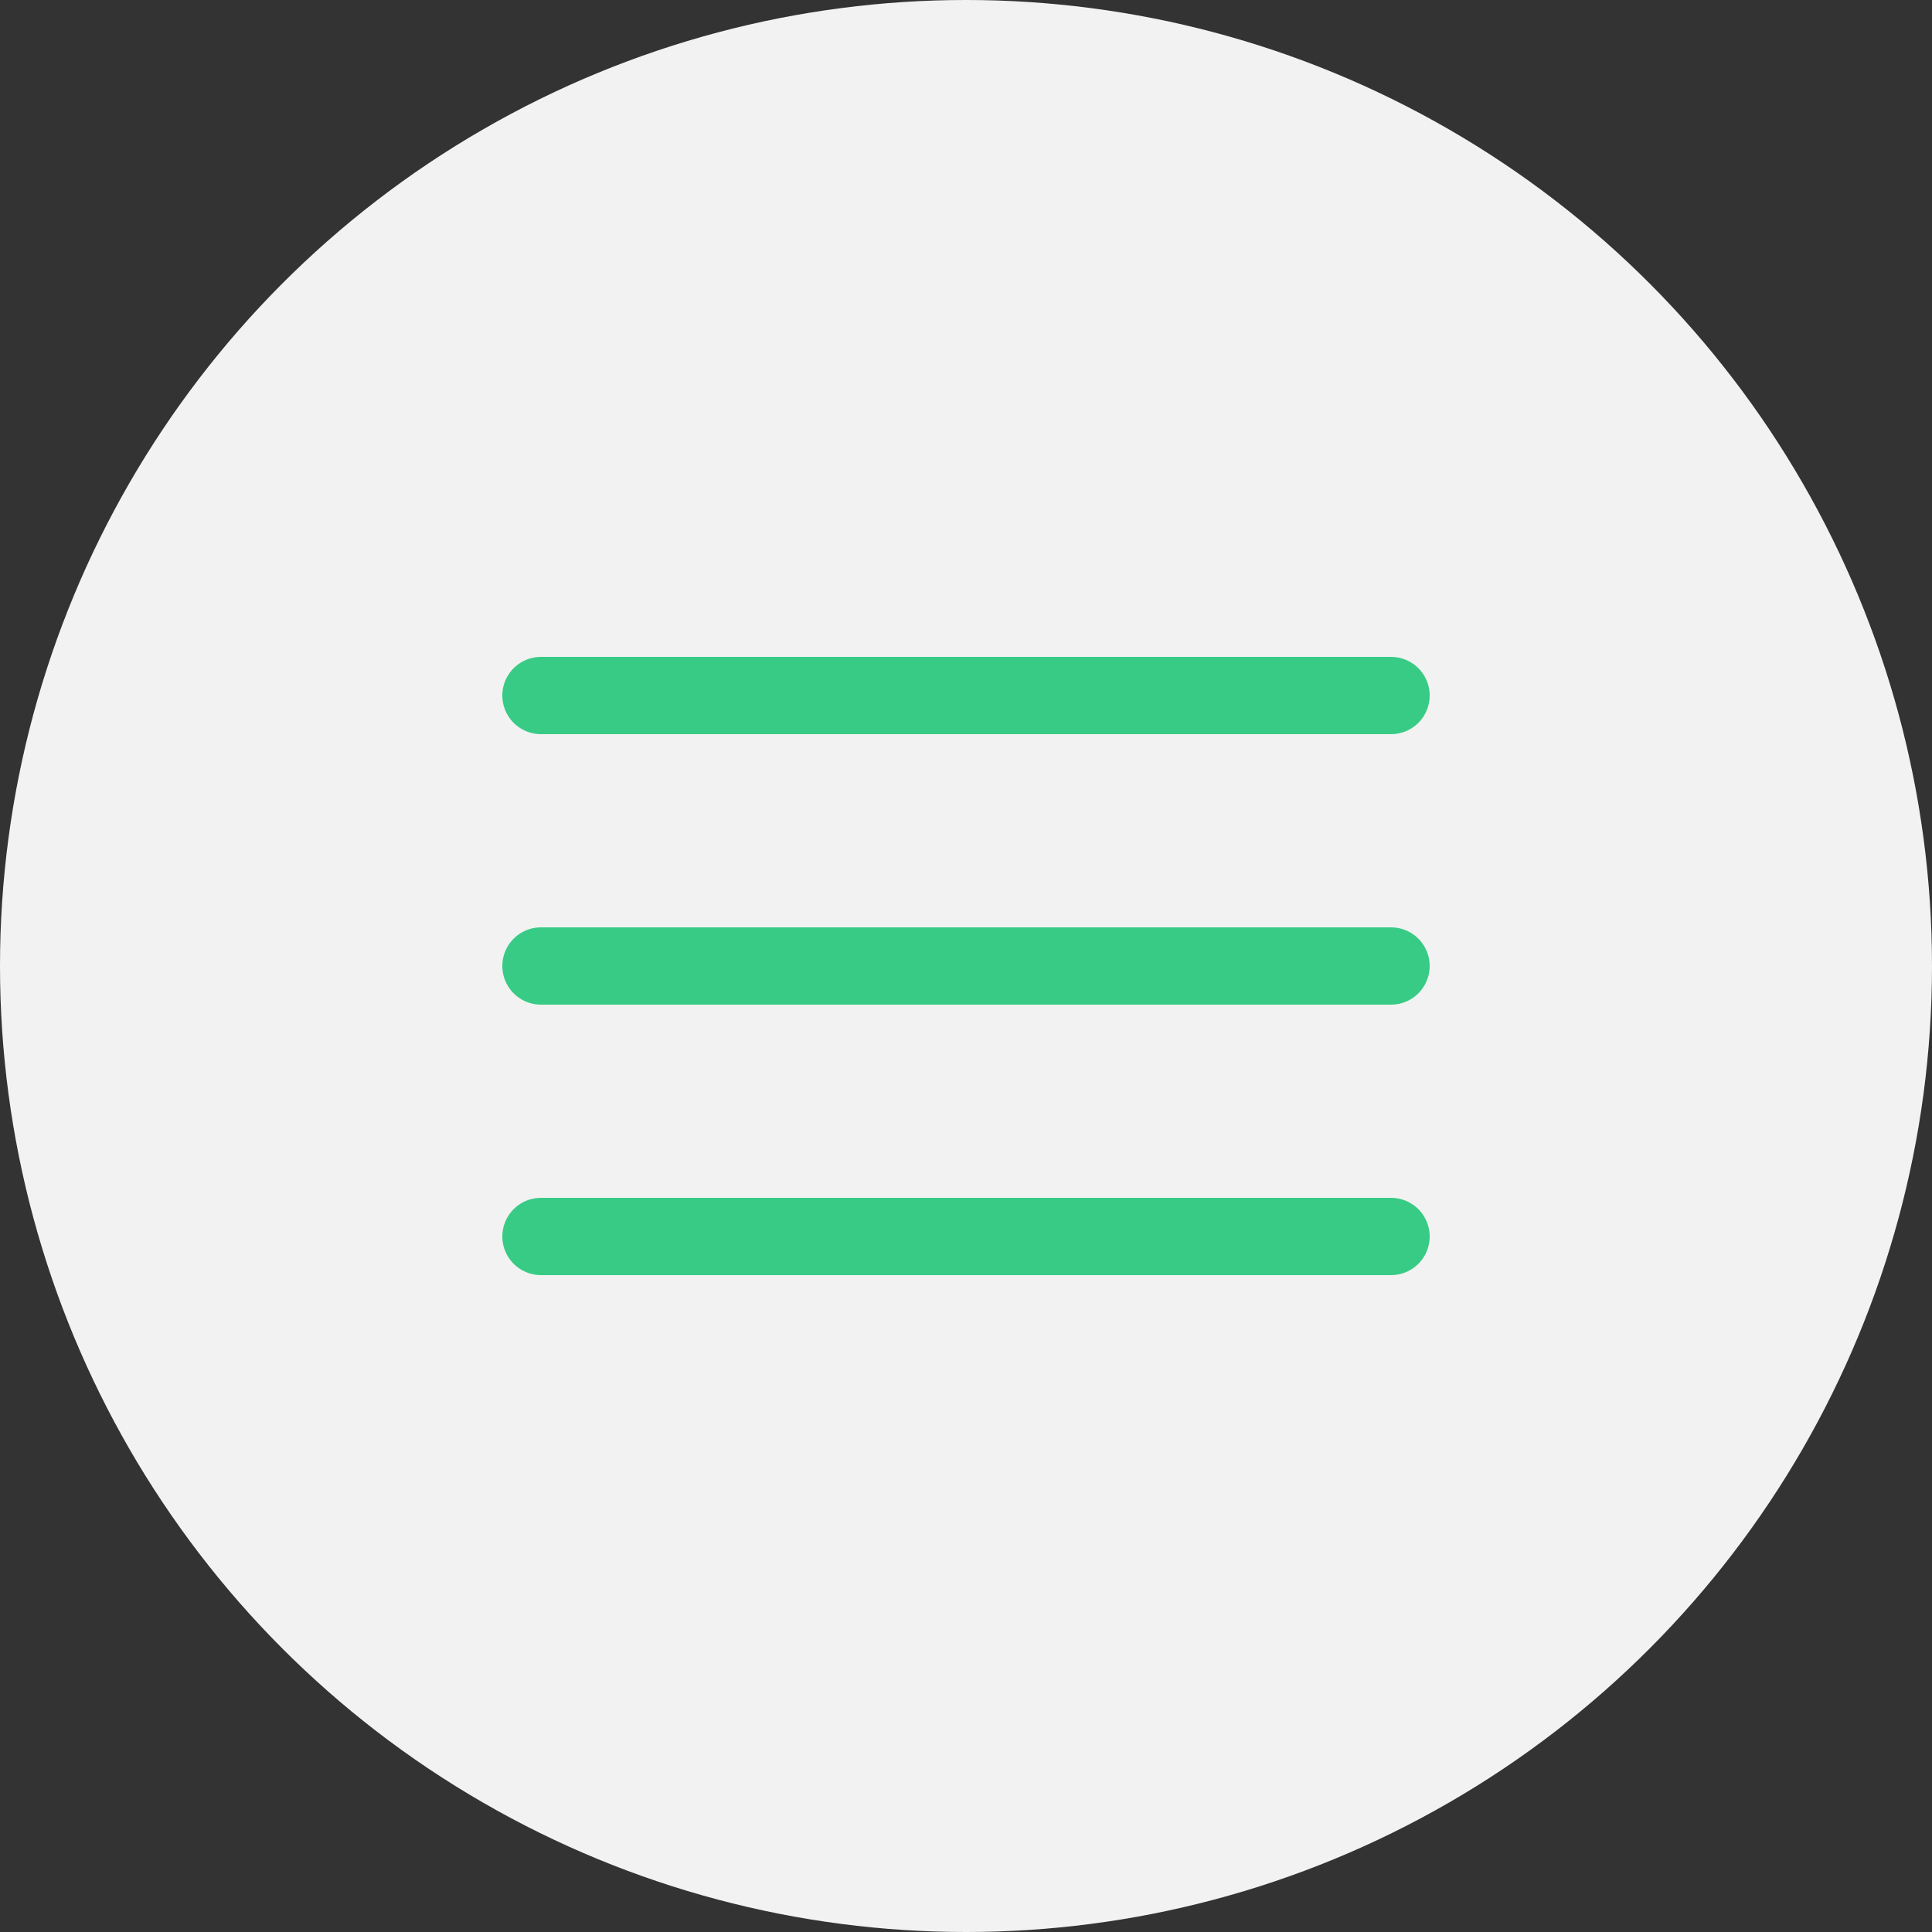 <?xml version="1.0" encoding="UTF-8"?> <svg xmlns="http://www.w3.org/2000/svg" width="50" height="50" viewBox="0 0 50 50" fill="none"><rect x="0" y="0" width="50" height="50" fill="#333333" stroke="none"/> <circle cx="25" cy="25" r="25" fill="#F2F2F2"></circle> <line x1="14" y1="32" x2="36" y2="32" stroke="#38CB85" stroke-width="2" stroke-linecap="round"></line> <line x1="14" y1="25" x2="36" y2="25" stroke="#38CB85" stroke-width="2" stroke-linecap="round"></line> <line x1="14" y1="18" x2="36" y2="18" stroke="#38CB85" stroke-width="2" stroke-linecap="round"></line> </svg> 